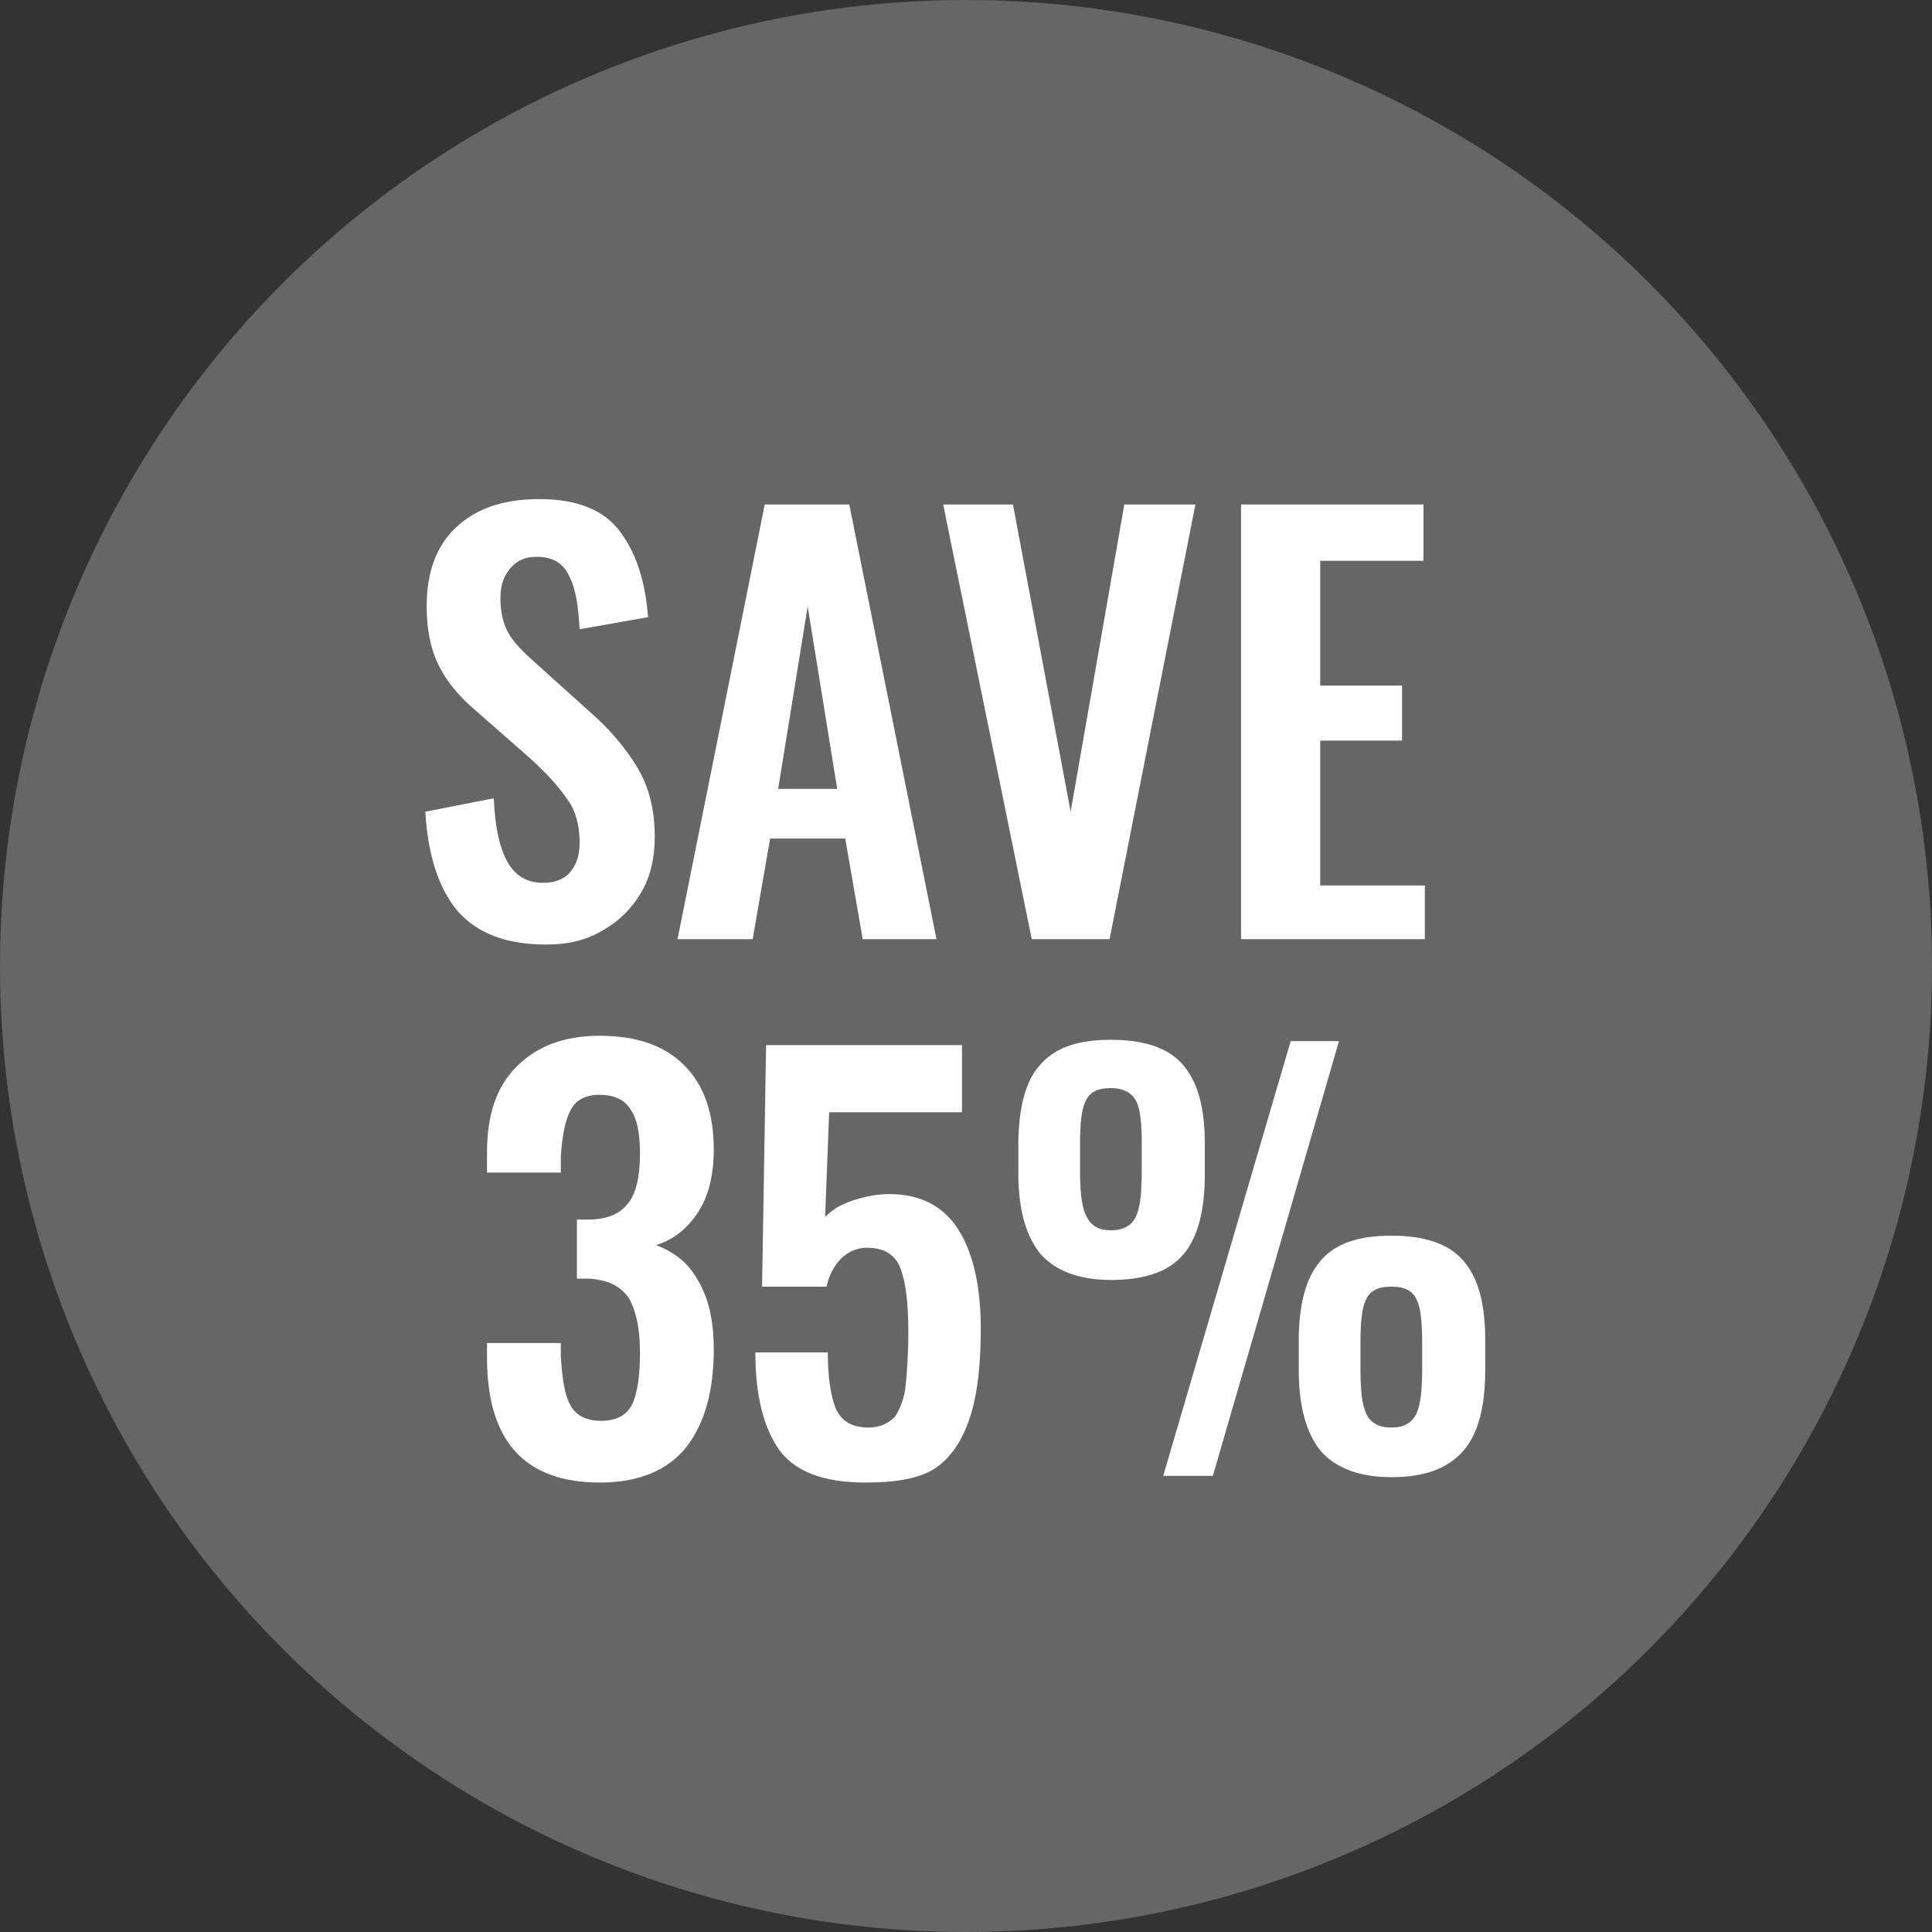 <?xml version="1.0" encoding="UTF-8"?> <svg xmlns="http://www.w3.org/2000/svg" xmlns:xlink="http://www.w3.org/1999/xlink" version="1.1" id="Capa_1" x="0px" y="0px" viewBox="0 0 144 144" style="enable-background:new 0 0 144 144;" xml:space="preserve"><rect x="0" y="0" width="144" height="144" fill="#333333" stroke="none"/> <style type="text/css"> .st0{fill:#666666;} .st1{fill:#FFFFFF;} </style> <circle class="st0" cx="72" cy="72" r="72"></circle> <path class="st1" d="M40.7,70.4c-2.9,0-5.1-0.8-6.6-2.5c-1.4-1.7-2.2-4.1-2.4-7.4l5.1-1c0.1,2.1,0.4,3.6,1,4.7 c0.6,1.1,1.5,1.6,2.7,1.6c0.9,0,1.6-0.3,2-0.8c0.5-0.6,0.7-1.3,0.7-2.2c0-1.3-0.3-2.4-0.9-3.2c-0.6-0.9-1.5-1.9-2.7-3l-4.1-3.6 c-1.3-1.1-2.2-2.2-2.8-3.4c-0.6-1.2-0.9-2.7-0.9-4.4c0-2.5,0.7-4.5,2.2-5.9c1.5-1.4,3.5-2.1,6.2-2.1c2.8,0,4.8,0.8,6,2.4 c1.2,1.6,1.9,3.7,2.1,6.4l-5.1,0.9c-0.1-1.8-0.3-3.1-0.8-4c-0.4-0.9-1.2-1.4-2.4-1.4c-0.9,0-1.5,0.3-2,0.9c-0.5,0.6-0.7,1.3-0.7,2.2 c0,1,0.2,1.9,0.6,2.6c0.4,0.7,1.1,1.4,2,2.2l4,3.6c1.5,1.3,2.7,2.7,3.6,4.2c0.9,1.5,1.3,3.2,1.3,5.2c0,1.5-0.3,2.9-1,4.1 c-0.7,1.2-1.6,2.1-2.8,2.8C43.7,70.1,42.3,70.4,40.7,70.4z M57,37.6h6.3L69.8,70h-5.5l-1.3-7.5h-5.6L56.1,70h-5.6L57,37.6z M62.4,58.8l-2.2-13.6L58,58.8H62.4z M70.3,37.6h5.2l4.3,22.9l4-22.9h5.3L82.7,70h-5.8L70.3,37.6z M92.5,37.6h13.6v4.2h-7.7v9.3h6.1 v4.1h-6.1V66h7.8v4H92.5V37.6z M44.7,110.5c-5.6,0-8.4-3.1-8.4-9.3v-1.1h5.5v1c0.1,1.7,0.3,2.9,0.7,3.6c0.4,0.8,1.2,1.2,2.3,1.2 c1.1,0,1.9-0.4,2.3-1.2c0.4-0.8,0.6-2.1,0.6-3.9c0-1.8-0.3-3.1-0.8-4c-0.6-0.9-1.5-1.4-3-1.5H43v-4.4h0.8c1.4,0,2.4-0.4,3-1.2 c0.6-0.7,0.9-2,0.9-3.7c0-1.5-0.2-2.6-0.7-3.3c-0.4-0.7-1.2-1.1-2.3-1.1c-1.1,0-1.8,0.4-2.2,1.2c-0.4,0.8-0.6,1.9-0.7,3.4v1.2h-5.5 v-1.5c0-2.8,0.7-4.9,2.2-6.4c1.5-1.5,3.5-2.3,6.2-2.3c2.7,0,4.8,0.7,6.3,2.2c1.5,1.5,2.2,3.6,2.2,6.3c0,1.9-0.4,3.5-1.2,4.7 c-0.8,1.2-1.8,2-3.1,2.4c1.3,0.5,2.4,1.3,3.1,2.6c0.8,1.3,1.2,3,1.2,5.2c0,3.1-0.7,5.5-2,7.2C49.8,109.6,47.6,110.5,44.7,110.5z M64.5,110.5c-3.1,0-5.2-0.8-6.4-2.4c-1.2-1.7-1.8-4.1-1.8-7.3h5.4c0,1.8,0.2,3.2,0.6,4.2c0.4,0.9,1.2,1.4,2.4,1.4 c0.9,0,1.5-0.3,2-0.8c0.4-0.6,0.7-1.4,0.8-2.3c0.1-1,0.2-2.3,0.2-4.1c0-2.1-0.2-3.7-0.6-4.7s-1.2-1.5-2.5-1.5 c-0.7,0-1.4,0.3-1.9,0.8c-0.5,0.5-0.9,1.2-1.1,2.1h-4.8l0.3-18h14.6v5h-9.9l-0.3,7.8c0.5-0.5,1.1-0.9,2-1.2c0.9-0.3,1.8-0.5,2.8-0.5 c2.3,0,4,0.9,5.1,2.6c1.1,1.7,1.7,4.2,1.7,7.4c0,2.5-0.2,4.6-0.7,6.3c-0.5,1.7-1.3,3.1-2.5,4S66.8,110.5,64.5,110.5z M82.8,95.4 c-2.4,0-4.2-0.7-5.3-2c-1.1-1.4-1.6-3.4-1.6-6v-2c0-2.7,0.5-4.8,1.6-6c1.1-1.3,2.8-1.9,5.3-1.9c2.5,0,4.3,0.6,5.4,1.9 c1.1,1.3,1.6,3.2,1.6,5.9v2.2c0,2.7-0.5,4.7-1.6,6C87.1,94.8,85.3,95.4,82.8,95.4z M96.2,77.6h3.6L90.4,110h-3.7L96.2,77.6z M82.8,91.7c1,0,1.6-0.4,1.9-1.1c0.3-0.7,0.4-1.8,0.4-3.4v-1.9c0-1.5-0.1-2.6-0.4-3.2c-0.3-0.6-0.9-1-1.9-1c-1,0-1.6,0.3-1.9,1 c-0.3,0.6-0.4,1.7-0.4,3.2v1.9c0,1.5,0.1,2.6,0.4,3.3C81.3,91.4,81.9,91.7,82.8,91.7z M103.7,110.1c-2.4,0-4.2-0.7-5.3-2 c-1.1-1.4-1.6-3.4-1.6-6.1v-2c0-2.7,0.5-4.7,1.6-6c1.1-1.3,2.8-1.9,5.3-1.9c2.5,0,4.3,0.6,5.4,1.9c1.1,1.3,1.6,3.2,1.6,5.9v2.2 c0,2.7-0.5,4.7-1.6,6C107.9,109.5,106.1,110.1,103.7,110.1z M103.7,106.4c1,0,1.6-0.4,1.9-1.1c0.3-0.7,0.4-1.8,0.4-3.3v-1.9 c0-1.5-0.1-2.6-0.4-3.2c-0.3-0.7-0.9-1-1.9-1c-1,0-1.6,0.3-1.9,1c-0.3,0.6-0.4,1.7-0.4,3.2v1.9c0,1.5,0.1,2.6,0.4,3.3 C102.1,106,102.7,106.4,103.7,106.4z"></path> </svg> 